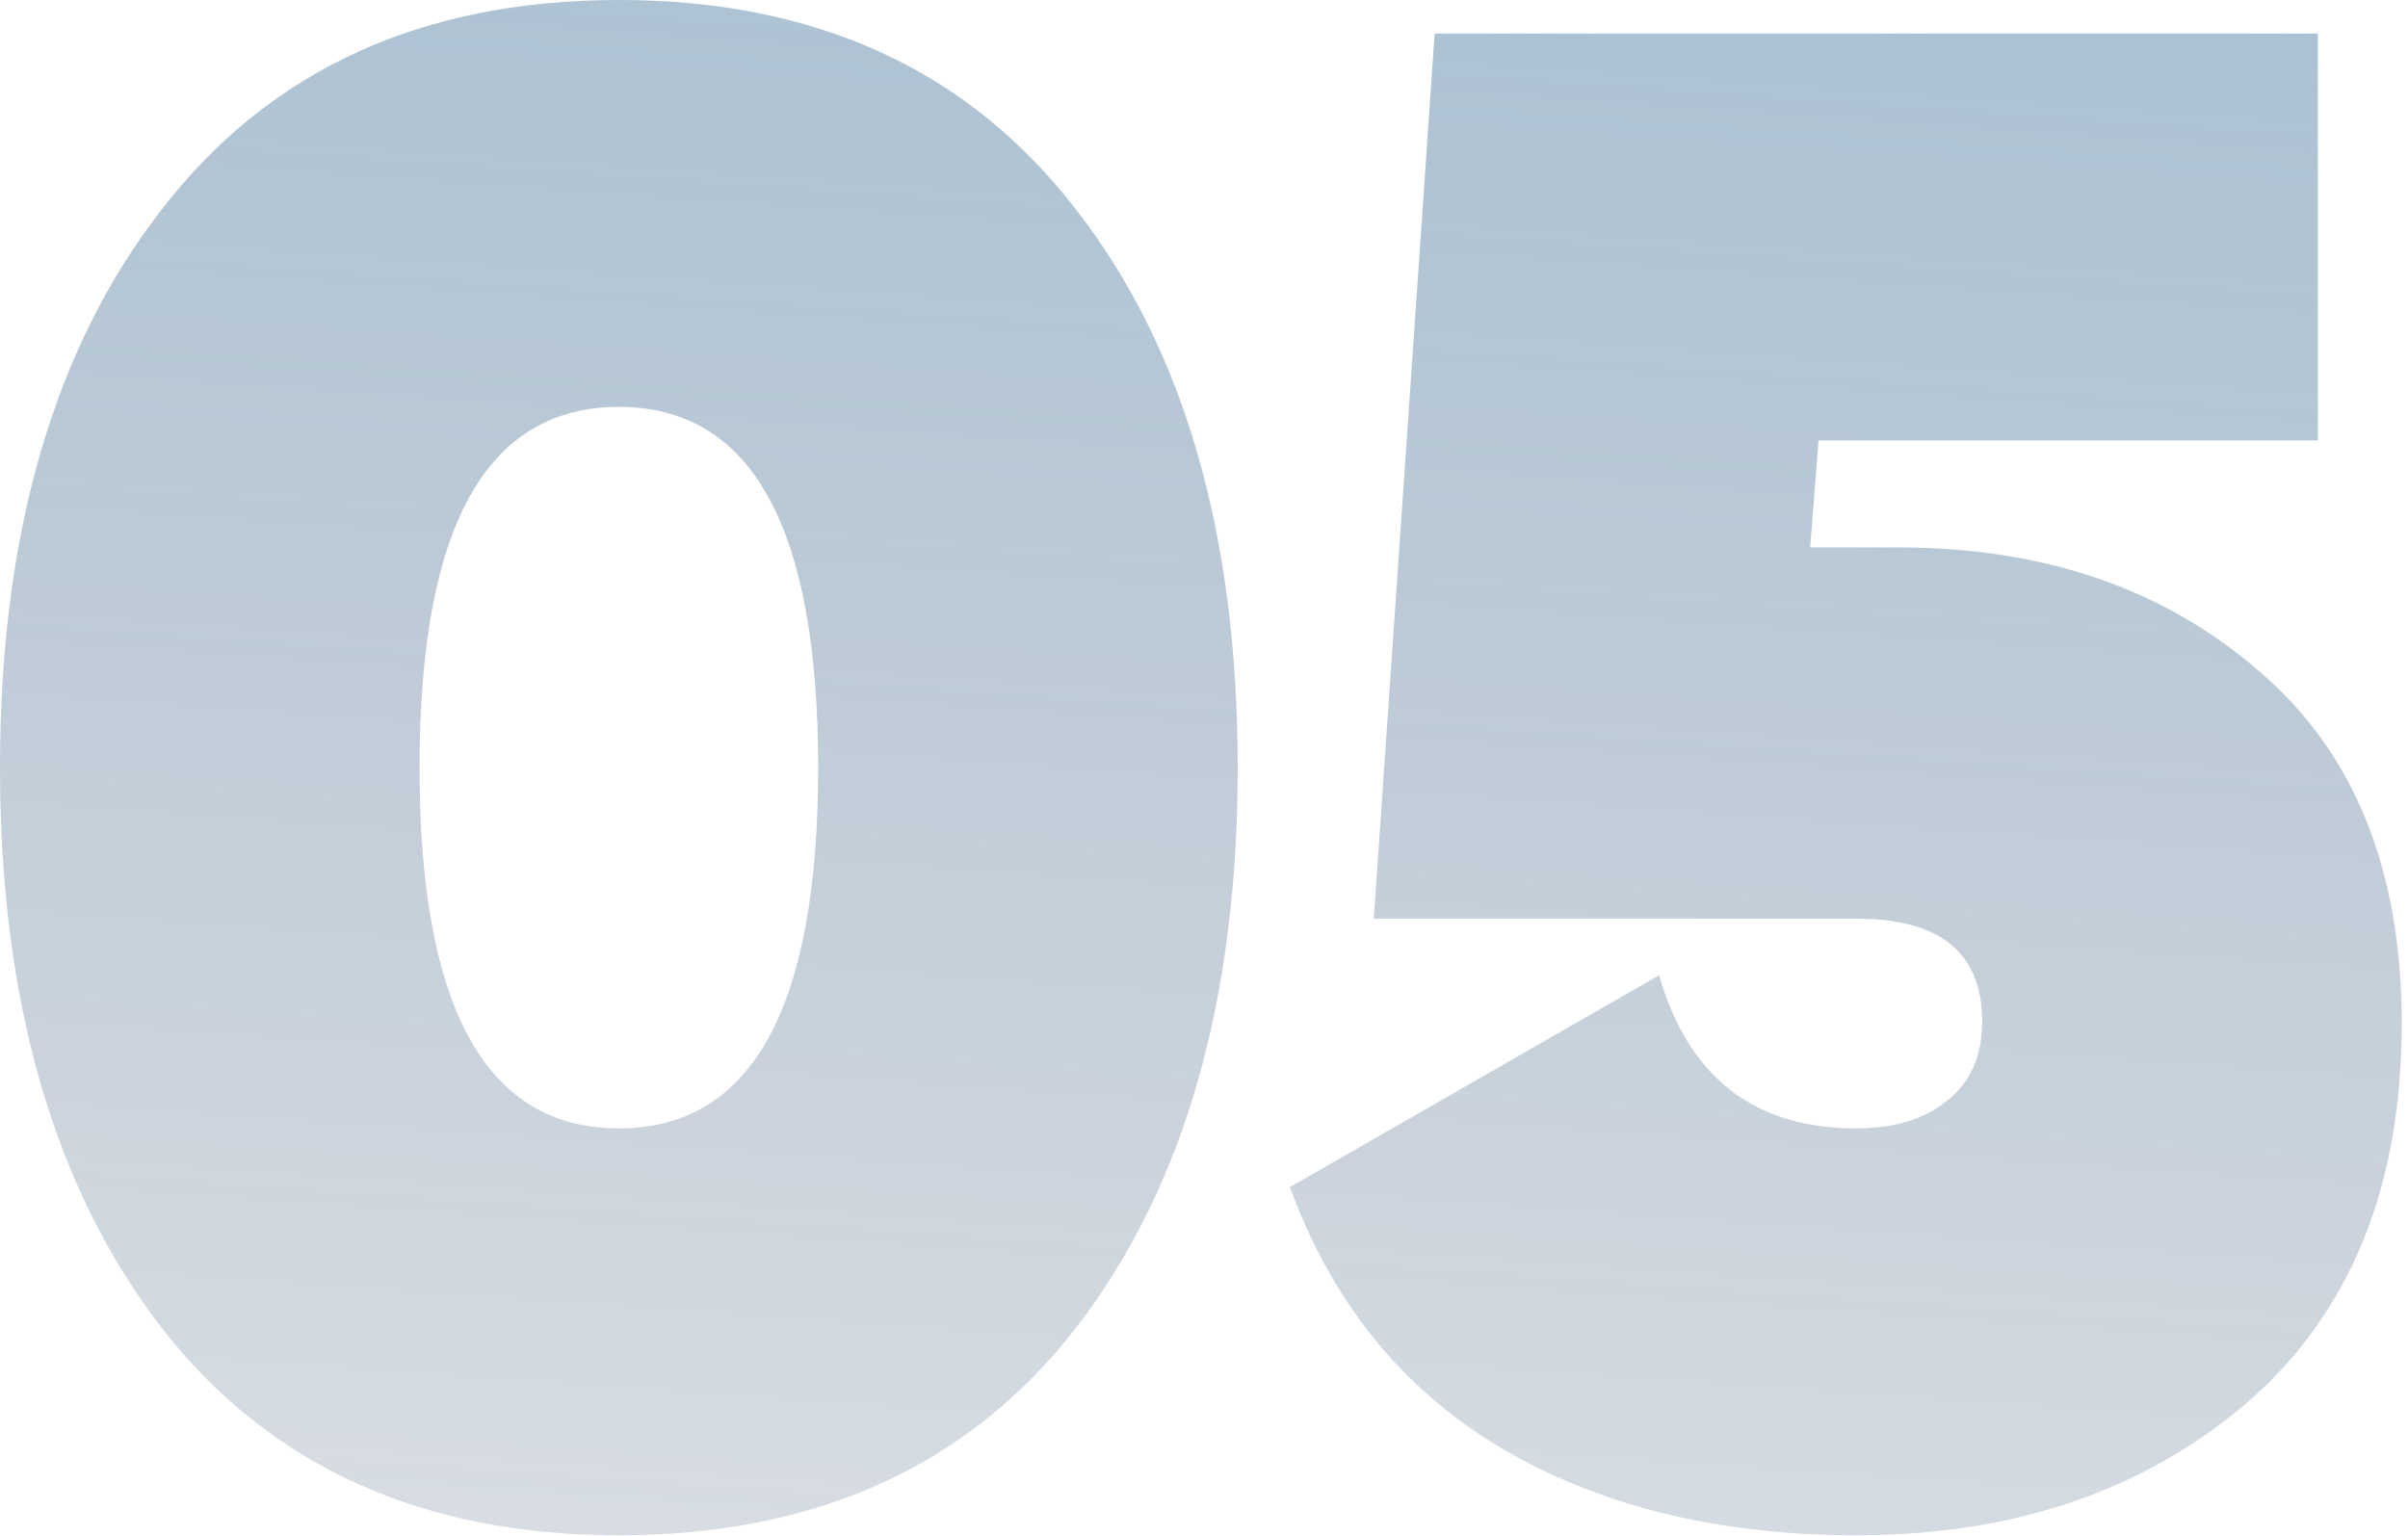 <?xml version="1.0" encoding="UTF-8"?> <svg xmlns="http://www.w3.org/2000/svg" width="163" height="104" viewBox="0 0 163 104" fill="none"> <path d="M72.847 89.887C65.558 99.26 55.239 103.946 41.891 103.946C28.542 103.946 18.224 99.26 10.934 89.887C3.645 80.421 0 67.782 0 51.973C0 36.163 3.645 23.572 10.934 14.2C18.224 4.733 28.542 0 41.891 0C55.239 0 65.558 4.733 72.847 14.2C80.136 23.572 83.781 36.163 83.781 51.973C83.781 67.782 80.136 80.421 72.847 89.887ZM28.4 51.973C28.4 68.256 32.897 76.397 41.891 76.397C50.884 76.397 55.381 68.256 55.381 51.973C55.381 35.69 50.884 27.548 41.891 27.548C32.897 27.548 28.4 35.69 28.4 51.973Z" fill="url(#paint0_linear_299_1287)" fill-opacity="0.51"></path> <path d="M128.495 37.062C138.341 37.062 146.482 39.855 152.92 45.441C159.357 50.931 162.576 58.883 162.576 69.297C162.576 80.373 159.073 88.941 152.068 94.999C145.062 100.963 136.258 103.946 125.655 103.946C116.283 103.946 108.236 101.957 101.515 97.981C94.888 94.005 90.155 88.136 87.315 80.373L112.307 66.031C114.295 72.942 118.744 76.397 125.655 76.397C128.211 76.397 130.247 75.782 131.761 74.551C133.371 73.32 134.175 71.522 134.175 69.155C134.175 64.516 131.335 62.197 125.655 62.197H92.995L97.113 2.272H156.896V29.82H123.099L122.531 37.062H128.495Z" fill="url(#paint1_linear_299_1287)" fill-opacity="0.51"></path> <defs> <linearGradient id="paint0_linear_299_1287" x1="114.238" y1="191.5" x2="131.03" y2="-46.102" gradientUnits="userSpaceOnUse"> <stop stop-color="#0D1C38" stop-opacity="0"></stop> <stop offset="1" stop-color="#3D7CAA"></stop> </linearGradient> <linearGradient id="paint1_linear_299_1287" x1="114.238" y1="191.5" x2="131.03" y2="-46.102" gradientUnits="userSpaceOnUse"> <stop stop-color="#0D1C38" stop-opacity="0"></stop> <stop offset="1" stop-color="#3D7CAA"></stop> </linearGradient> </defs> </svg> 
